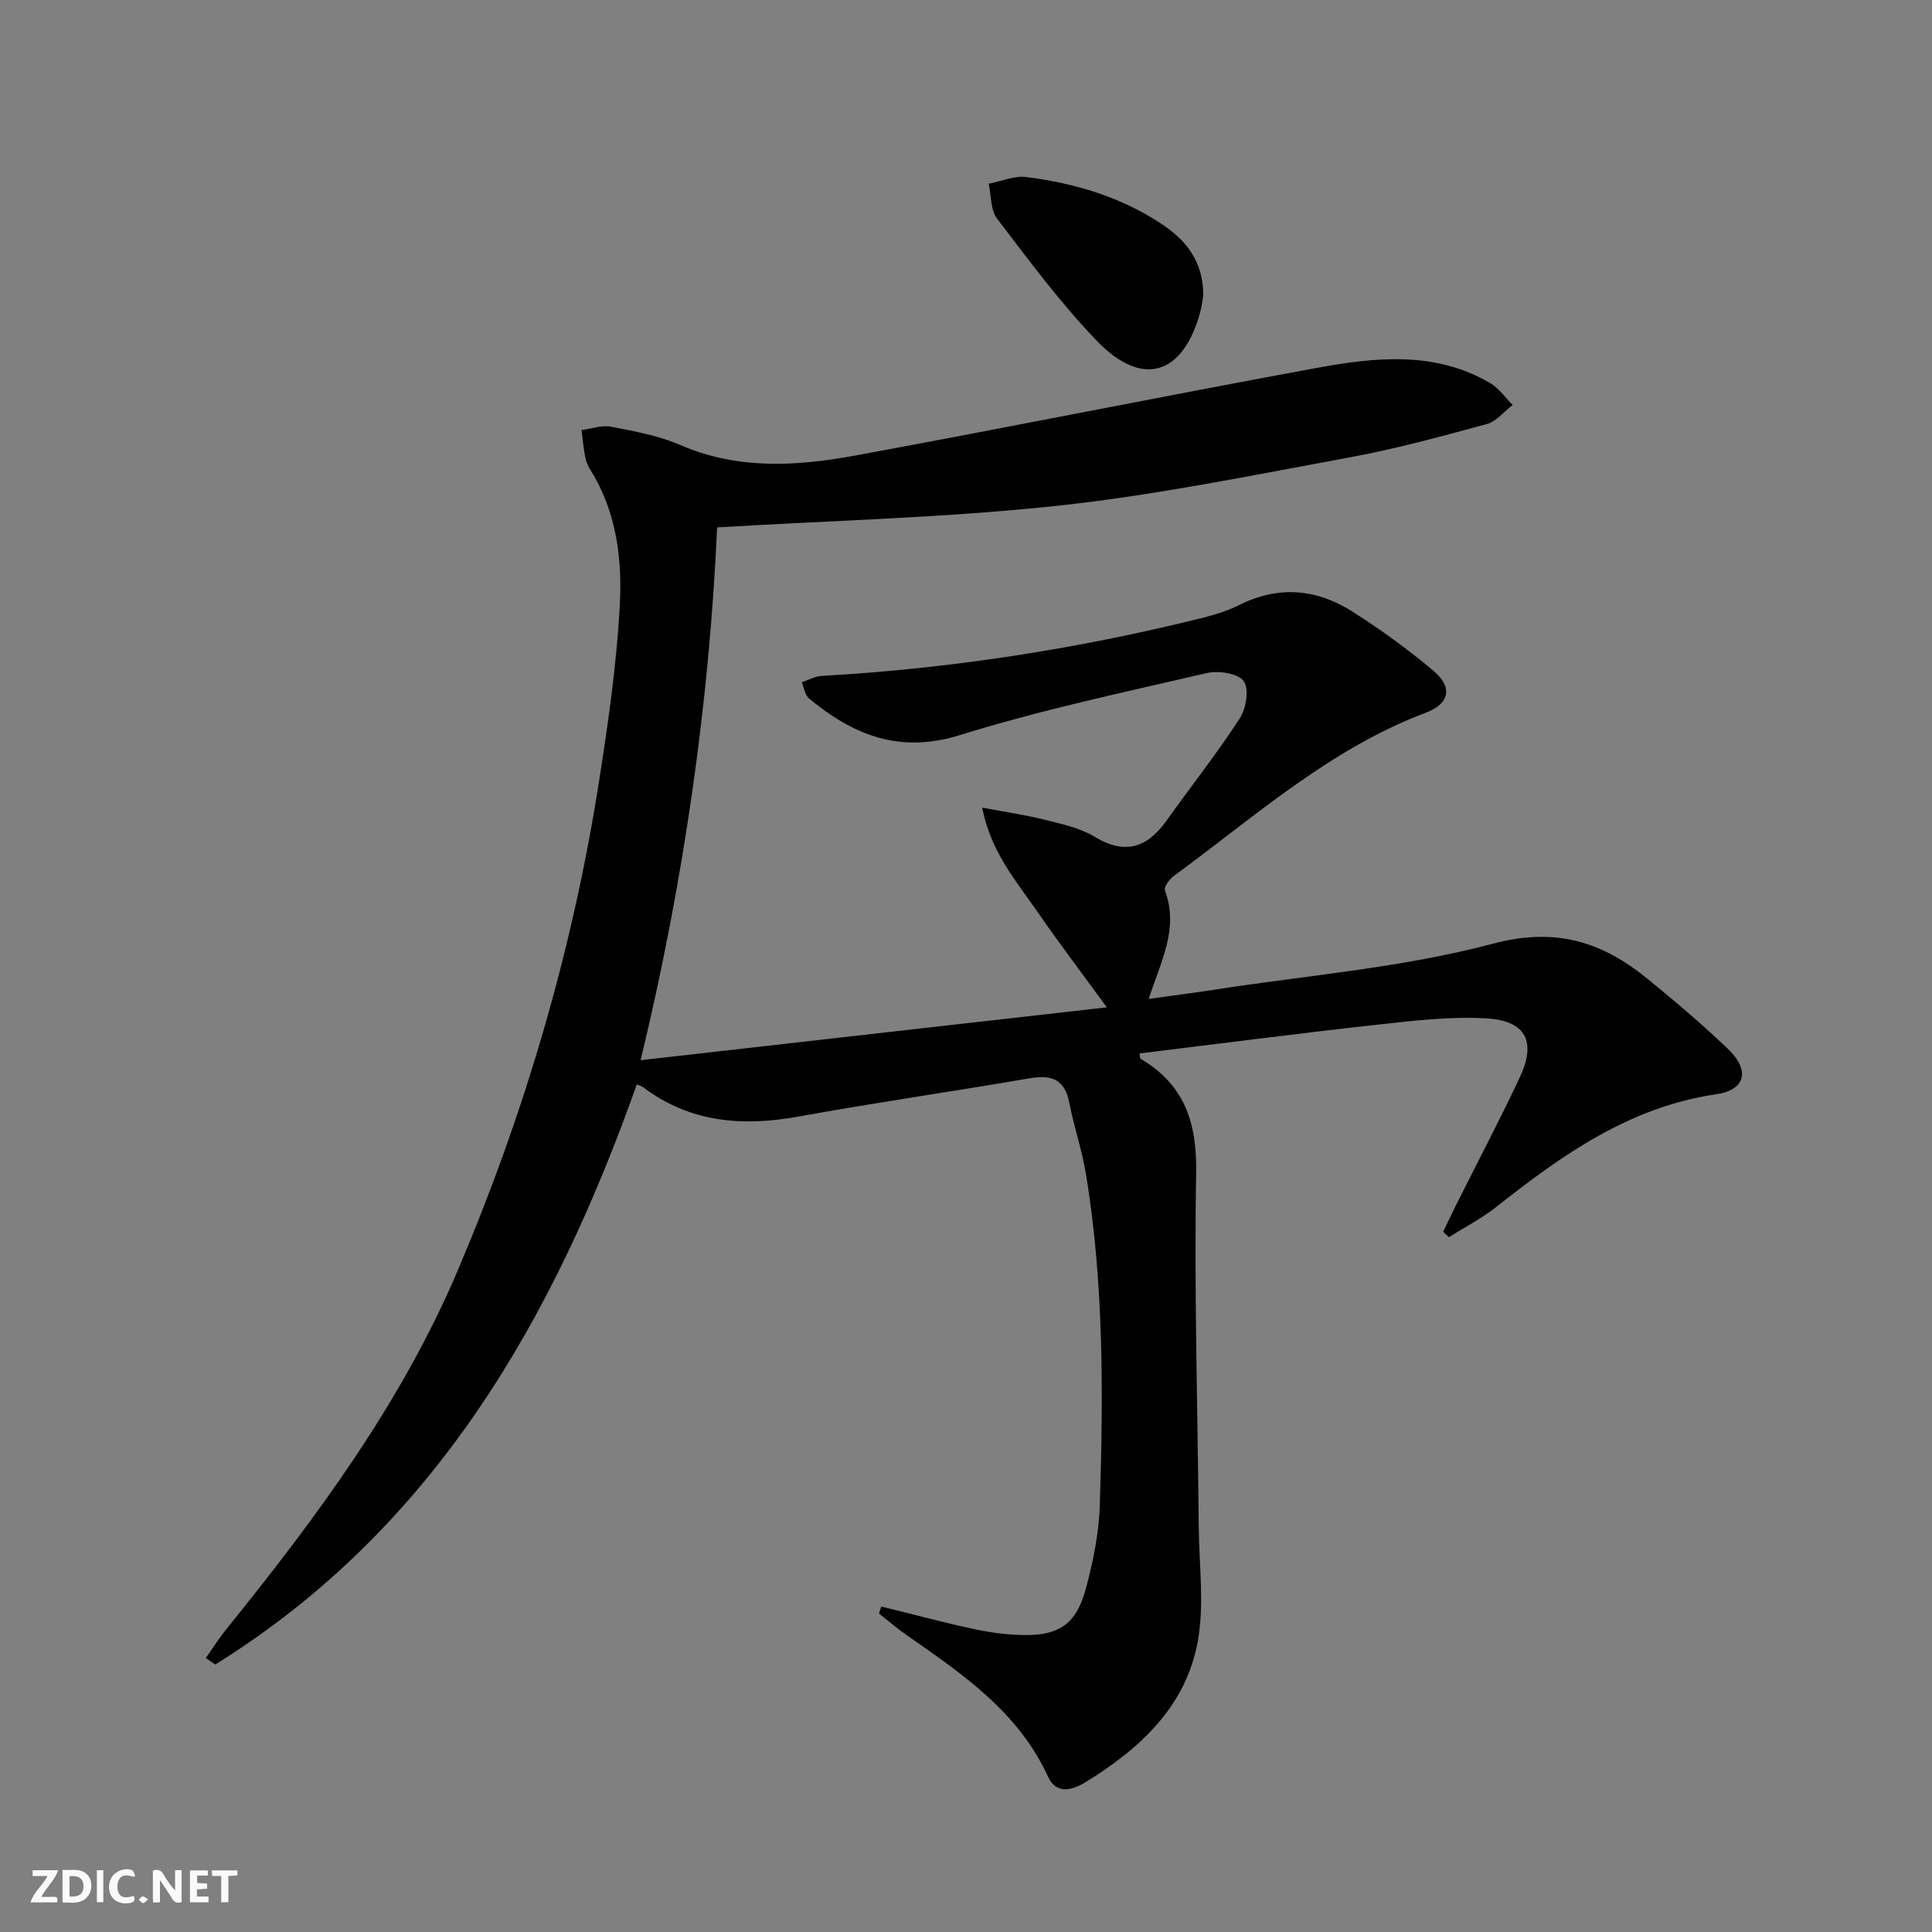 <svg enable-background="new 0 0 400 400" viewBox="0 0 400 400" xmlns="http://www.w3.org/2000/svg"><rect x="0" y="0" width="400" height="400" fill="#808080" stroke="none"/><g fill="#fbfafa"><path d="m37.59 393.81c-.92.31-1.52.05-2-.78-.7-1.2-1.52-2.34-2.47-3.78v4.59c-.55.03-.95.05-1.41.07-.03-.37-.06-.64-.06-.91 0-1.91 0-3.81 0-5.7 1.13-.41 1.77-.03 2.29.91.62 1.11 1.38 2.14 2.31 3.19v-4.2h1.35v6.61z"/><path d="m12.94 393.88v-6.75c1.9.19 3.93-.54 5.37 1.29.8 1.01.78 2.88.03 3.97-1.37 1.97-3.4 1.51-5.4 1.49m1.45-1.22c2.04.12 2.92-.58 2.89-2.21-.03-1.51-.98-2.19-2.89-2z"/><path d="m11.81 393.87h-5.49c.68-2.18 2.47-3.48 3.51-5.45h-3.08v-1.21h5.29c-.71 2.13-2.44 3.48-3.47 5.51.86 0 1.63.04 2.39-.01.79-.05 1.14.21.85 1.16"/><path d="m39.33 393.86v-6.61h3.7v1.07h-2.22v1.52c.68.04 1.34.09 2.07.13v1.07c-.72.05-1.38.09-2.1.14v1.48h2.4v1.19h-3.85z"/><path d="m27.71 388.56c-1.15-.3-2.46-.61-3.1.64-.37.73-.41 1.93-.06 2.67.63 1.35 1.99.93 3.17.68.35.94-.01 1.32-.93 1.46-1.62.25-3.05-.27-3.76-1.48-.73-1.25-.6-3.03.31-4.17.88-1.11 2.71-1.7 4-1.16.32.13.44.74.65 1.12-.1.08-.19.16-.28.24"/><path d="m49.15 387.24v1.07c-.59.02-1.17.05-1.87.08v5.44h-1.48v-5.44h-1.85c-.05-.4-.08-.73-.13-1.15z"/><path d="m20.06 387.21h1.33v6.62h-1.33z"/><path d="m30.68 393.25c-.49.38-.8.79-1.05.76-.32-.05-.6-.45-.9-.7.26-.24.51-.64.8-.67.29-.04.62.3 1.15.61"/></g><path d="m182.46 332.61c6.38 1.57 12.72 3.28 19.14 4.66 3.39.73 6.9 1.2 10.37 1.25 7.28.1 10.81-2.26 12.78-9.39 1.57-5.73 2.78-11.72 2.96-17.63.71-22.79.85-45.61-2.84-68.22-.82-5.05-2.5-9.96-3.49-14.99-.96-4.86-3.69-5.82-8.22-5.04-15.87 2.74-31.81 5.01-47.65 7.89-11.64 2.12-22.49 1.36-32.27-5.98-.51-.38-1.2-.54-1.4-.63-17.33 48.84-42.08 91.99-87.27 120.09-.66-.45-1.31-.89-1.97-1.34 1.4-1.97 2.69-4.03 4.21-5.91 18.65-23.1 36.27-46.82 48-74.43 13.76-32.38 23.64-65.86 29.12-100.59 1.94-12.28 3.72-24.65 4.39-37.04.49-9.05-.54-18.29-5.22-26.57-.66-1.16-1.49-2.3-1.8-3.55-.49-2-.62-4.09-.9-6.14 2.03-.27 4.17-1.08 6.08-.71 4.88.95 9.9 1.85 14.41 3.81 11.93 5.17 24.15 4.38 36.32 2.14 31.8-5.85 63.51-12.26 95.31-18.1 12.16-2.23 24.53-3.58 35.99 3.11 1.82 1.06 3.12 3 4.67 4.54-1.78 1.36-3.36 3.42-5.36 3.96-9.44 2.56-18.91 5.16-28.52 6.92-20.07 3.69-40.12 7.82-60.38 9.99-23.09 2.48-46.38 3.04-70.45 4.48-1.61 36.27-6.91 73.41-15.84 110.31 32.39-3.67 63.98-7.25 96.53-10.94-5.14-7.05-9.91-13.31-14.38-19.8-4.36-6.32-9.59-12.24-11.44-21.55 4.98.94 9 1.51 12.91 2.5 3.53.89 7.3 1.67 10.35 3.52 6.43 3.89 10.99 2.23 15.03-3.47 4.99-7.04 10.37-13.81 15.06-21.04 1.32-2.04 1.97-6.14.8-7.71-1.2-1.61-5.22-2.22-7.63-1.66-17.11 3.97-34.36 7.63-51.11 12.84-12.52 3.9-22.07.01-31.22-7.55-.86-.71-1.05-2.24-1.54-3.38 1.35-.45 2.68-1.23 4.05-1.31 26.76-1.52 53.13-5.59 79.13-12.08 2.56-.64 5.14-1.48 7.49-2.65 8.06-4.02 15.92-3.3 23.27 1.36 5.87 3.72 11.56 7.84 16.87 12.32 4.01 3.38 3.35 6.8-1.6 8.66-19.86 7.48-35.42 21.53-52.16 33.79-.92.67-2.13 2.33-1.86 3.02 2.95 7.82-.81 14.63-3.36 22.45 4.89-.69 9.34-1.25 13.77-1.94 19.19-2.97 38.76-4.52 57.42-9.48 13.12-3.49 22.67-.43 32.12 7.28 5.67 4.62 11.26 9.37 16.55 14.41 4.69 4.47 3.82 8.55-2.4 9.47-17.95 2.64-31.9 12.59-45.57 23.38-3.01 2.37-6.48 4.15-9.73 6.2-.4-.37-.79-.75-1.19-1.12.89-1.85 1.76-3.71 2.68-5.54 4.39-8.77 8.96-17.45 13.14-26.32 3.52-7.47 1.39-11.83-6.88-12.32-7.56-.45-15.24.51-22.82 1.34-16.33 1.8-32.63 3.93-48.97 5.92.08.5.03 1 .21 1.1 9.03 5.33 11.67 13.15 11.5 23.53-.42 24.46.31 48.95.54 73.42.07 7.94 1.19 16.09-.22 23.77-2.47 13.45-12.04 22.21-23.28 29.09-2.58 1.58-5.97 2.64-7.7-1.15-6.14-13.42-17.73-21.28-29.23-29.29-2-1.39-3.85-3-5.77-4.51.14-.46.3-.95.47-1.45z" fill="#000001"/><path d="m249.13 61.15c-.14.77-.3 2.26-.69 3.67-3.58 12.86-11.97 15.47-21.29 5.81-7.55-7.83-14.08-16.68-20.71-25.35-1.38-1.8-1.2-4.79-1.74-7.24 2.59-.5 5.27-1.7 7.76-1.39 10.1 1.28 19.76 4.14 28.32 9.91 4.87 3.31 8.32 7.58 8.35 14.59z" fill="#000001"/></svg>
